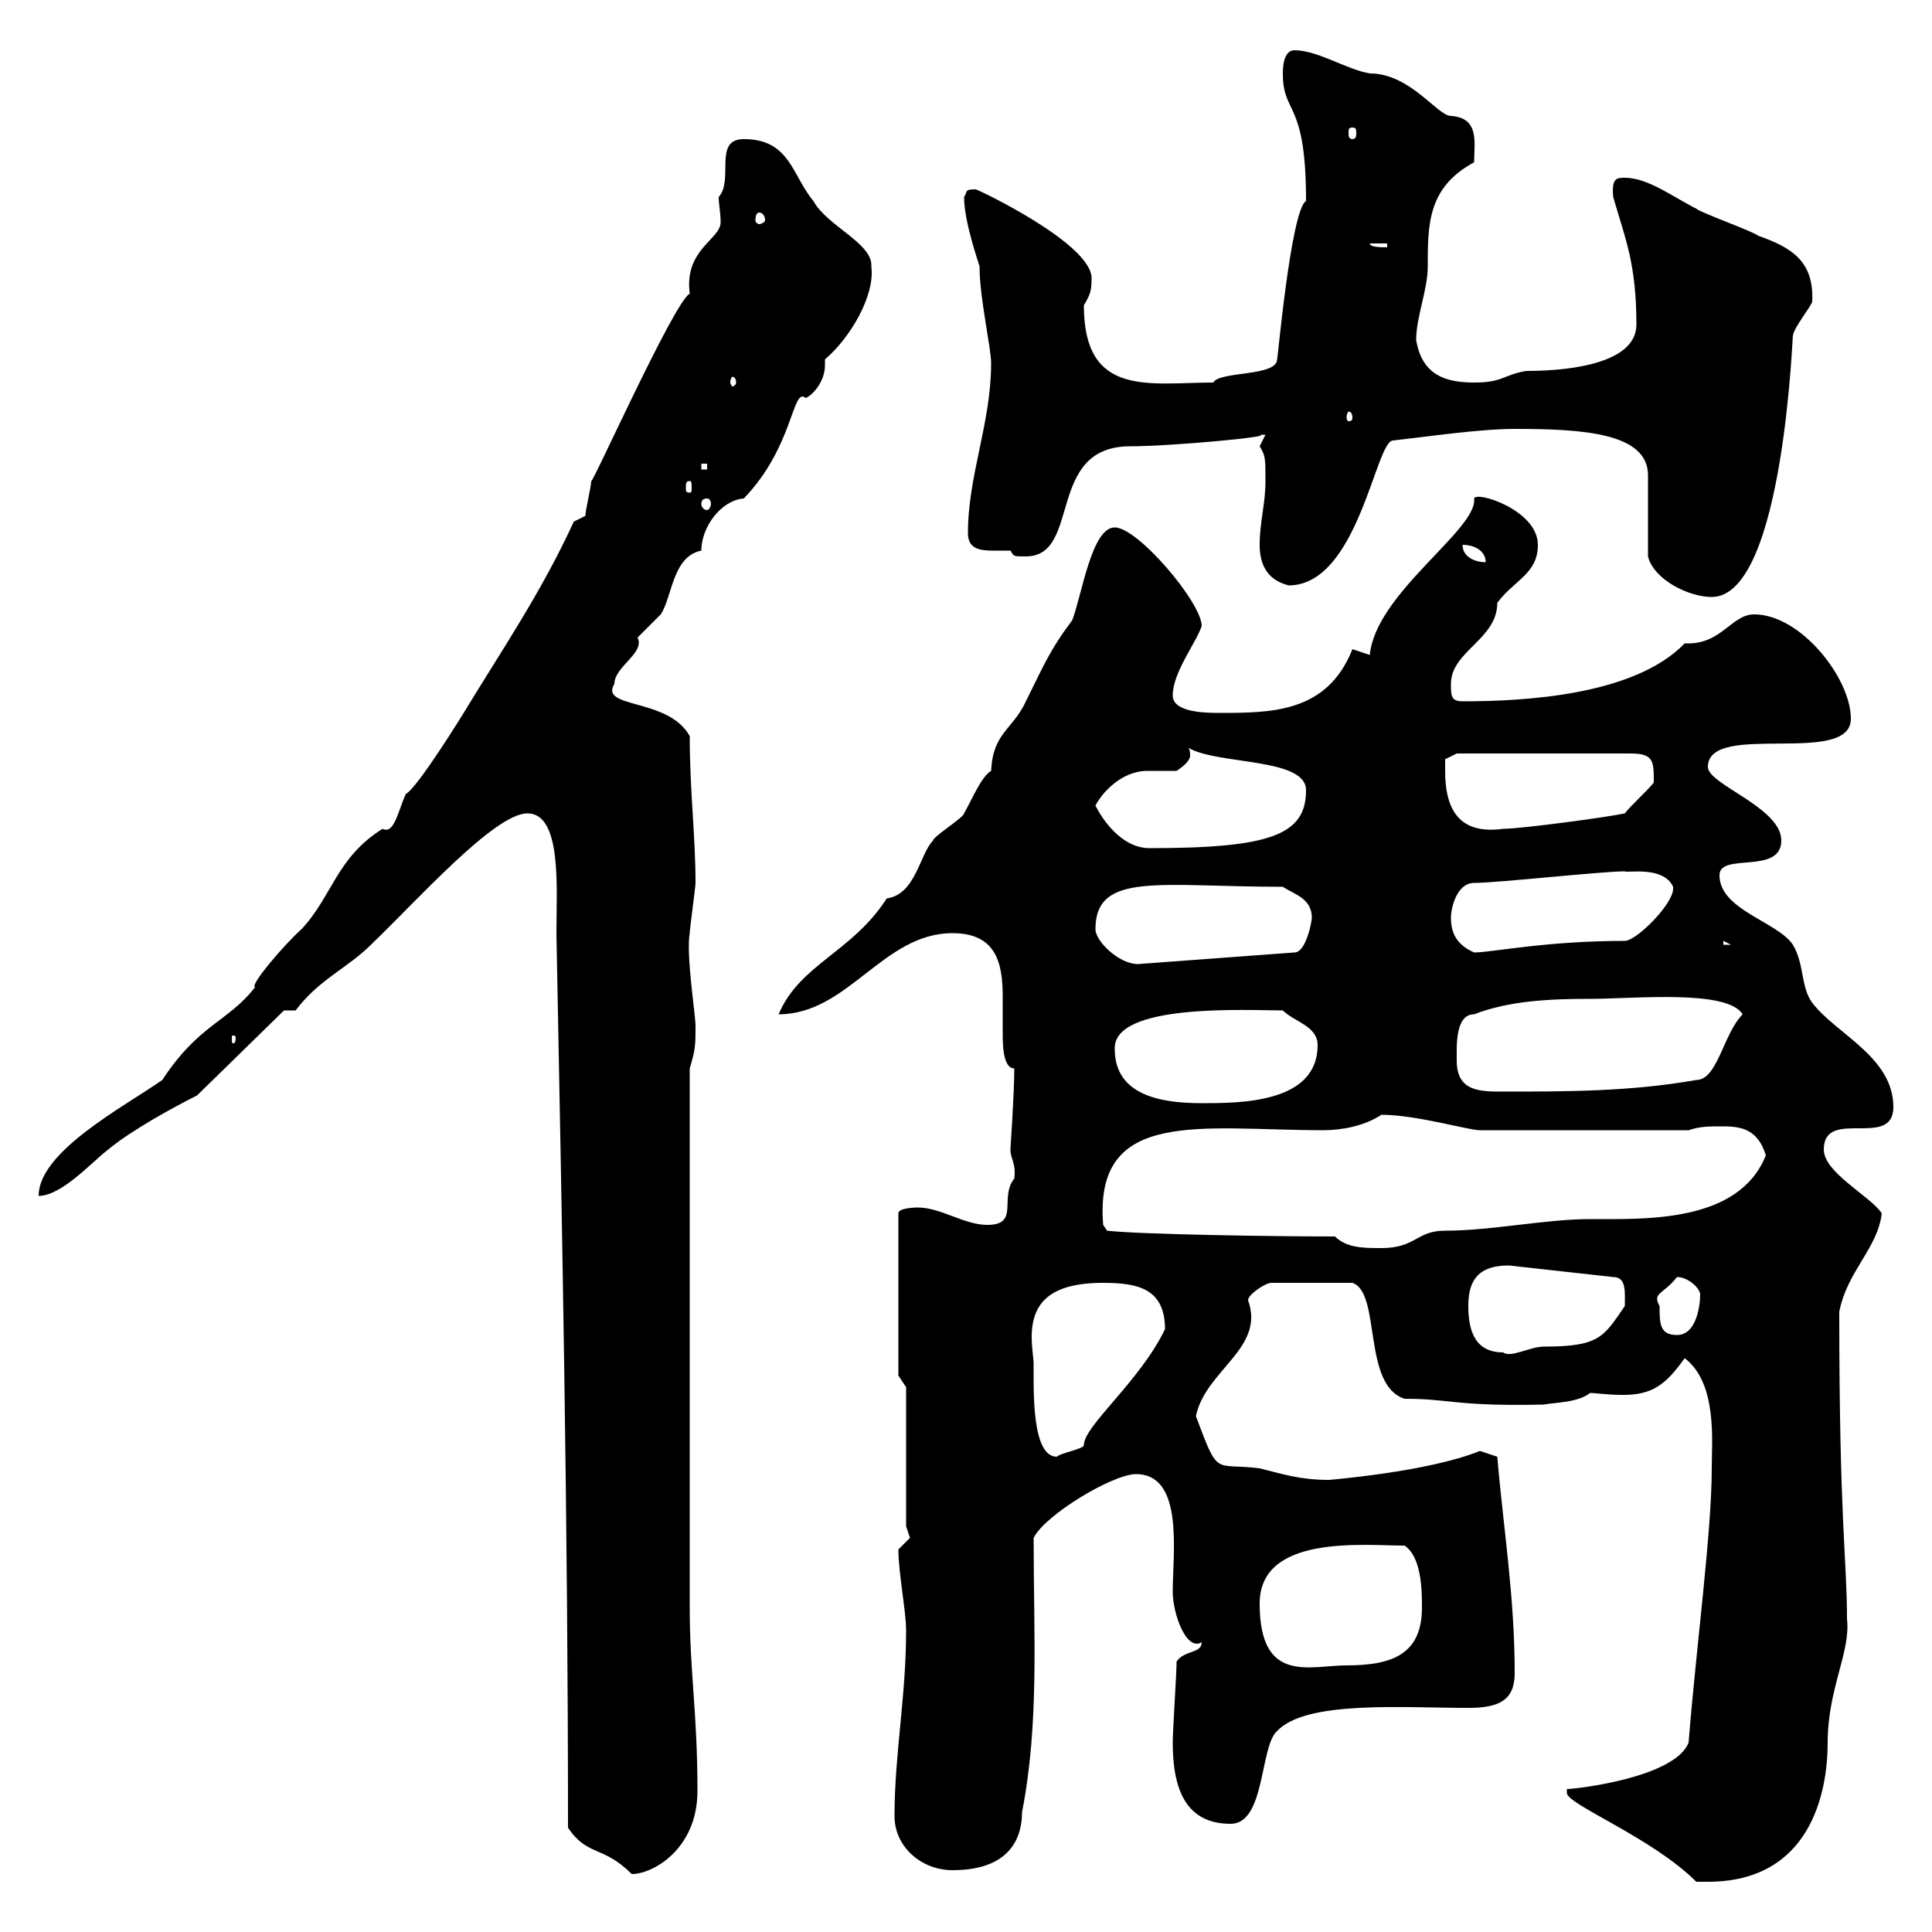 <svg xmlns="http://www.w3.org/2000/svg" xmlns:xlink="http://www.w3.org/1999/xlink" width="300" height="300"><path d="M243.30 278.40C243.30 280.20 256.50 285.30 263.40 292.20C263.40 292.20 264 292.20 265.20 292.20C281.10 292.20 283.80 278.40 283.80 270.60C283.80 262.20 287.40 256.50 286.80 251.40C286.80 242.10 285.60 236.40 285.60 203.70C286.80 197.40 291.60 193.80 292.20 188.40C290.40 185.70 283.20 182.10 283.20 178.50C283.20 171.90 294 178.50 294 171.90C294 164.10 285 160.50 281.40 155.70C279.60 153.30 280.20 149.70 278.40 146.70C276 143.10 267 141.30 267 135.90C267 132.30 276.60 135.90 276.60 130.50C276.60 125.40 265.20 121.80 265.20 119.10C265.20 111.90 287.40 119.10 287.40 111.60C287.40 105.30 279.60 95.40 272.40 95.40C268.80 95.40 267.30 100.20 261.60 99.90C253.80 108 236.70 108.90 227.10 108.90C225.30 108.90 225.30 108 225.30 106.20C225.30 101.10 232.50 99.30 232.50 93.60C235.20 90 238.80 89.10 238.80 84.60C238.80 79.20 229.20 76.20 228.90 77.40C229.50 82.20 213.60 92.10 212.70 101.70C212.70 101.70 210 100.80 210 100.80C206.10 110.70 197.40 110.70 189.30 110.70C187.50 110.70 182.10 110.70 182.10 108C182.10 104.40 185.70 99.90 186.60 97.20C186.60 93.60 176.70 81.90 173.10 81.90C169.50 81.90 168 92.40 166.50 96.30C162.90 101.10 162 103.50 159.30 108.90C157.20 113.40 154.20 113.70 153.90 119.70C152.40 120.60 151.20 123.60 149.70 126.30C149.70 126.90 144.90 129.90 144.90 130.50C142.80 132.60 142.20 138.90 137.70 139.50C132.30 147.90 124.20 149.70 120.90 157.50C131.70 157.50 137.10 144.90 147.90 144.90C154.80 144.90 155.70 149.70 155.70 154.80C155.70 156.60 155.70 158.70 155.70 160.50C155.70 162 155.70 165.90 157.50 165.90C157.50 169.80 156.90 178.20 156.90 178.50C156.90 180 157.80 180.60 157.50 183C155.10 186 158.40 190.20 153.30 190.20C149.70 190.20 146.10 187.50 142.50 187.50C142.50 187.50 139.50 187.50 139.50 188.40L139.50 213.60L140.70 215.40L140.70 237C140.70 237 141.30 238.80 141.30 238.80C141.30 238.80 139.50 240.60 139.50 240.60C139.50 244.20 140.70 250.20 140.70 253.20C140.70 263.40 138.90 272.40 138.90 282C138.90 286.80 143.10 290.40 147.90 290.40C156.90 290.40 158.70 285.30 158.70 281.40C161.40 267.60 160.50 253.80 160.50 238.80C162.30 235.20 172.80 228.90 176.40 228.90C183.90 228.90 182.10 241.20 182.10 247.20C182.10 250.50 184.20 256.50 186.60 255C186.60 256.80 183.90 256.20 182.70 258C182.70 259.80 182.10 268.80 182.10 270.60C182.10 278.40 184.50 283.20 191.10 283.20C196.50 283.20 195.60 271.20 198.30 268.80C202.80 264 217.80 265.20 228 265.20C232.80 265.20 235.20 264 235.20 259.80C235.20 247.80 233.40 237 232.50 226.20L229.80 225.30C221.70 228.60 206.10 229.80 206.40 229.80C201.90 229.80 199.20 228.90 195.60 228C188.40 227.10 189.30 229.50 185.70 219.90C187.20 212.70 196.50 209.40 193.80 201.90C193.80 201 196.50 199.20 197.40 199.20L210 199.20C214.50 200.70 211.50 215.10 218.10 217.20C225.30 217.20 225.90 218.40 239.70 218.10C241.20 217.80 245.10 217.80 246.90 216.30C247.80 216.30 249.60 216.60 252 216.60C256.50 216.60 258.60 215.10 261.60 210.90C266.70 214.80 265.80 223.80 265.80 228C265.80 237.90 263.40 255.60 262.20 270.60C260.10 276 244.80 277.80 243.30 277.80C243.30 277.80 243.30 278.40 243.30 278.40ZM88.20 283.80C91.20 288.30 93.60 286.50 98.10 291C101.40 291 108.30 287.10 108.30 278.10C108.30 265.80 107.10 259.80 107.10 249.60L107.10 165.90C108 162.90 108 162.30 108 159.30C108 157.50 106.50 148.20 107.10 144.90C107.10 144.30 108 137.70 108 137.10C108 129.90 107.10 122.70 107.10 114.30C103.80 108.30 93 110.10 95.40 106.20C95.40 103.50 100.20 101.40 99 99C99 99 102.60 95.40 102.60 95.40C104.40 92.70 104.40 86.40 108.90 85.50C108.90 81.90 111.90 77.70 115.50 77.40C123.30 69.30 123 60 125.10 61.80C126 61.50 128.10 59.40 128.10 56.70C128.10 56.40 128.10 56.10 128.10 55.80C132 52.50 135.90 45.90 135.30 41.40C135.60 37.80 128.40 35.10 126.30 31.20C123 27.30 122.70 21.60 115.50 21.60C110.70 21.60 114 27.90 111.60 30.60C111.60 31.80 111.90 33 111.90 34.50C111.90 37.20 106.20 38.70 107.10 45.60C104.70 46.80 91.80 75.60 91.80 74.70C91.80 75.60 90.90 79.20 90.90 80.10L89.10 81C84 92.10 78 100.80 72 110.70C72 110.70 64.80 122.40 63 123.30C61.80 126 61.20 129.60 59.40 128.70C52.20 133.20 51.60 139.20 46.80 144.30C44.40 146.40 38.70 153 39.60 153.30C35.40 158.70 30.90 159 25.20 167.70C19.20 171.90 6 178.80 6 185.70C9.60 185.70 14.40 180.30 16.80 178.50C20.40 175.50 27 171.90 30.60 170.10L44.10 156.90L45.90 156.90C49.50 152.10 54 150.30 57.60 146.70C64.80 139.80 76.80 126.30 81.90 126.30C87.30 126.30 86.40 138 86.40 144.90C87.30 191.10 88.20 237 88.20 283.80ZM195.60 249C195.60 238.20 211.80 240 218.10 240C220.80 241.80 220.80 247.20 220.80 249.60C220.80 256.80 216.30 258.60 209.10 258.60C203.40 258.60 195.60 261.60 195.60 249ZM160.50 211.80C160.50 210.90 160.20 209.40 160.20 207.60C160.20 202.20 163.20 199.20 171.30 199.20C176.70 199.20 180.90 200.10 180.90 206.40C177 214.50 168.30 221.40 168.30 224.40C168.30 225 164.70 225.60 164.10 226.20C160.20 226.20 160.50 216 160.50 211.80ZM228 202.80C228 199.20 229.20 196.50 234.30 196.50L250.50 198.30C252.60 198.30 252.30 200.70 252.30 202.80C249 207.60 248.40 209.10 239.70 209.10C237.60 209.10 234.60 210.90 233.40 210C228.90 210 228 206.40 228 202.80ZM257.70 202.80C256.50 200.70 258.30 201 260.40 198.30C262.20 198.30 264 200.10 264 201C264 202.80 263.40 207.30 260.40 207.30C257.70 207.30 257.70 205.50 257.70 202.80ZM207.30 192C198.30 192 177.30 191.70 171.90 191.10L171.30 190.20C169.80 171.90 186.60 175.50 205.50 175.50C208.20 175.50 211.80 174.90 214.50 173.10C219.90 173.10 228 175.50 229.80 175.50L262.20 175.50C264 174.90 265.20 174.90 267.60 174.90C270.60 174.90 273 175.50 274.20 179.40C270 189.90 255.60 189.30 246.90 189.30C240 189.30 231.60 191.10 224.40 191.10C219.90 191.10 219.90 193.80 214.50 193.80C211.80 193.80 209.10 193.80 207.30 192ZM173.10 162.90C172.80 155.70 193.80 156.90 199.20 156.90C201 158.70 204.60 159.30 204.60 162.30C204.60 171.30 192.60 171.30 186.60 171.30C180.30 171.30 173.10 170.10 173.10 162.90ZM226.20 164.70C226.20 162.60 225.90 157.50 228.90 157.50C234.30 155.40 240.60 155.10 246.90 155.10C253.80 155.10 268.20 153.60 270.60 157.50C267.60 160.50 266.70 167.70 263.40 167.70C253.20 169.50 243.30 169.50 233.40 169.50C229.80 169.50 226.20 169.50 226.20 164.70ZM36.60 161.10C36.60 162 36.30 162 36.30 162C36 162 36 162 36 161.10C36 160.80 36 160.80 36.30 160.80C36.30 160.80 36.60 160.80 36.60 161.10ZM170.10 144.30C170.10 135.30 180 137.70 199.20 137.70C201 138.90 203.70 139.50 203.70 142.50C203.70 143.10 202.80 147.90 201 147.90L176.70 149.70C173.70 149.70 170.10 146.10 170.10 144.30ZM225.30 142.50C225.30 141 226.20 137.10 228.90 137.10C232.50 137.10 248.70 135.30 252.30 135.30C252.60 135.60 258.30 134.40 259.80 137.70C259.80 137.70 259.80 138 259.80 138C259.80 140.40 254.10 146.10 252.30 146.10C240 146.10 231.60 147.90 228.90 147.90C226.20 146.70 225.30 144.90 225.30 142.50ZM267.60 146.10L268.80 146.70L267.60 146.70ZM170.10 125.10C171 123.30 174 119.70 178.20 119.70C179.40 119.70 181.20 119.70 182.70 119.70C183.60 119.10 184.80 118.20 184.80 117.30C184.80 117 184.80 116.40 184.50 116.10C189 118.80 202.80 117.60 202.80 122.70C202.80 129.60 197.40 131.70 178.50 131.70C174 131.70 171 126.90 170.10 125.10ZM224.40 119.70C224.40 118.80 224.40 117.90 224.40 117.90L226.20 117L253.20 117C256.80 117 256.80 118.20 256.80 121.50C255.90 122.70 253.20 125.10 252.30 126.30C249.60 126.90 236.10 128.70 233.40 128.70C226.80 129.60 224.40 126 224.40 119.70ZM255.90 86.40C256.80 90 262.20 92.70 265.80 92.70C277.20 92.70 278.40 49.80 278.40 52.20C278.40 51 281.40 47.40 281.40 46.80C281.70 40.50 278.10 38.40 273 36.60C272.40 36 264 33 263.40 32.40C259.80 30.60 255.90 27.60 252.30 27.60C251.10 27.60 250.20 27.60 250.50 30.60C252.30 36.90 254.10 40.80 254.10 50.40C254.10 56.10 244.80 57.60 237 57.60C233.40 58.20 233.40 59.40 228.90 59.40C224.40 59.40 220.80 58.20 219.90 52.80C219.90 49.20 221.70 45 221.70 41.40C221.70 34.80 221.70 29.10 228.90 25.20C228.90 22.20 229.80 18.30 225.30 18C223.20 18 219 11.40 212.70 11.40C209.10 10.80 204.60 7.80 201 7.80C199.20 7.80 199.20 10.80 199.20 11.40C199.20 18 202.80 15.30 202.80 31.20C200.40 32.70 198.30 57 198.30 55.80C198.30 58.50 189.30 57.60 188.40 59.40C178.50 59.40 168.30 61.80 168.30 47.40C169.20 45.90 169.50 45.30 169.50 43.20C169.50 37.80 151.80 29.40 151.50 29.40C149.70 29.40 150.30 29.70 149.70 30.60C149.70 34.80 152.40 42 152.10 41.40C152.10 46.20 153.90 54 153.90 56.40C153.90 65.70 150.30 73.80 150.30 82.80C150.30 85.20 152.10 85.50 154.20 85.50C155.10 85.50 156 85.50 156.90 85.50C157.50 86.40 157.20 86.40 159.30 86.40C168 86.40 162.30 69.30 175.50 69.30C181.80 69.30 198 67.80 195.60 67.50C195.60 67.50 195.60 67.50 196.50 67.50C196.50 67.50 195.60 69.30 195.60 69.30C196.50 70.80 196.50 71.10 196.50 74.70C196.50 78.30 195.60 81 195.60 84.60C195.60 87.30 196.50 90 200.10 90.90C210.90 90.90 213.60 68.40 216.30 68.40C221.70 67.80 229.80 66.60 235.20 66.60C245.70 66.60 255.90 67.20 255.90 73.80C255.90 75.60 255.90 84.60 255.90 86.40ZM227.10 84.60C228.90 84.60 230.70 85.50 230.70 87.30C228.90 87.30 227.10 86.40 227.10 84.60ZM109.80 77.40C110.10 77.40 110.40 77.70 110.40 78.30C110.40 78.60 110.10 79.20 109.80 79.20C109.20 79.20 108.90 78.60 108.90 78.30C108.90 77.70 109.20 77.40 109.80 77.40ZM107.10 74.70C107.40 74.70 107.40 75 107.40 75.90C107.40 76.20 107.40 76.50 107.10 76.50C106.50 76.50 106.50 76.20 106.50 75.90C106.50 75 106.50 74.70 107.10 74.70ZM108.90 72L109.80 72L109.80 72.90L108.90 72.90ZM210 64.80C210 65.40 209.70 65.40 209.40 65.40C209.40 65.40 209.10 65.40 209.10 64.80C209.10 64.20 209.40 63.90 209.40 63.90C209.70 63.90 210 64.20 210 64.80ZM114.30 59.40C114.30 59.70 114 60 113.70 60C113.70 60 113.40 59.70 113.40 59.40C113.40 58.80 113.70 58.50 113.70 58.50C114 58.50 114.30 58.80 114.30 59.40ZM212.70 37.80L215.40 37.80L215.40 38.40C214.50 38.40 212.70 38.40 212.70 37.80ZM117.90 33C118.20 33 118.80 33.30 118.80 34.20C118.80 34.50 118.20 34.80 117.90 34.80C117.60 34.80 117.30 34.50 117.30 34.20C117.30 33.30 117.60 33 117.90 33ZM210 19.80C210.60 19.80 210.60 20.10 210.60 20.70C210.60 21 210.60 21.60 210 21.60C209.40 21.60 209.40 21 209.40 20.70C209.40 20.10 209.40 19.80 210 19.80Z"/></svg>